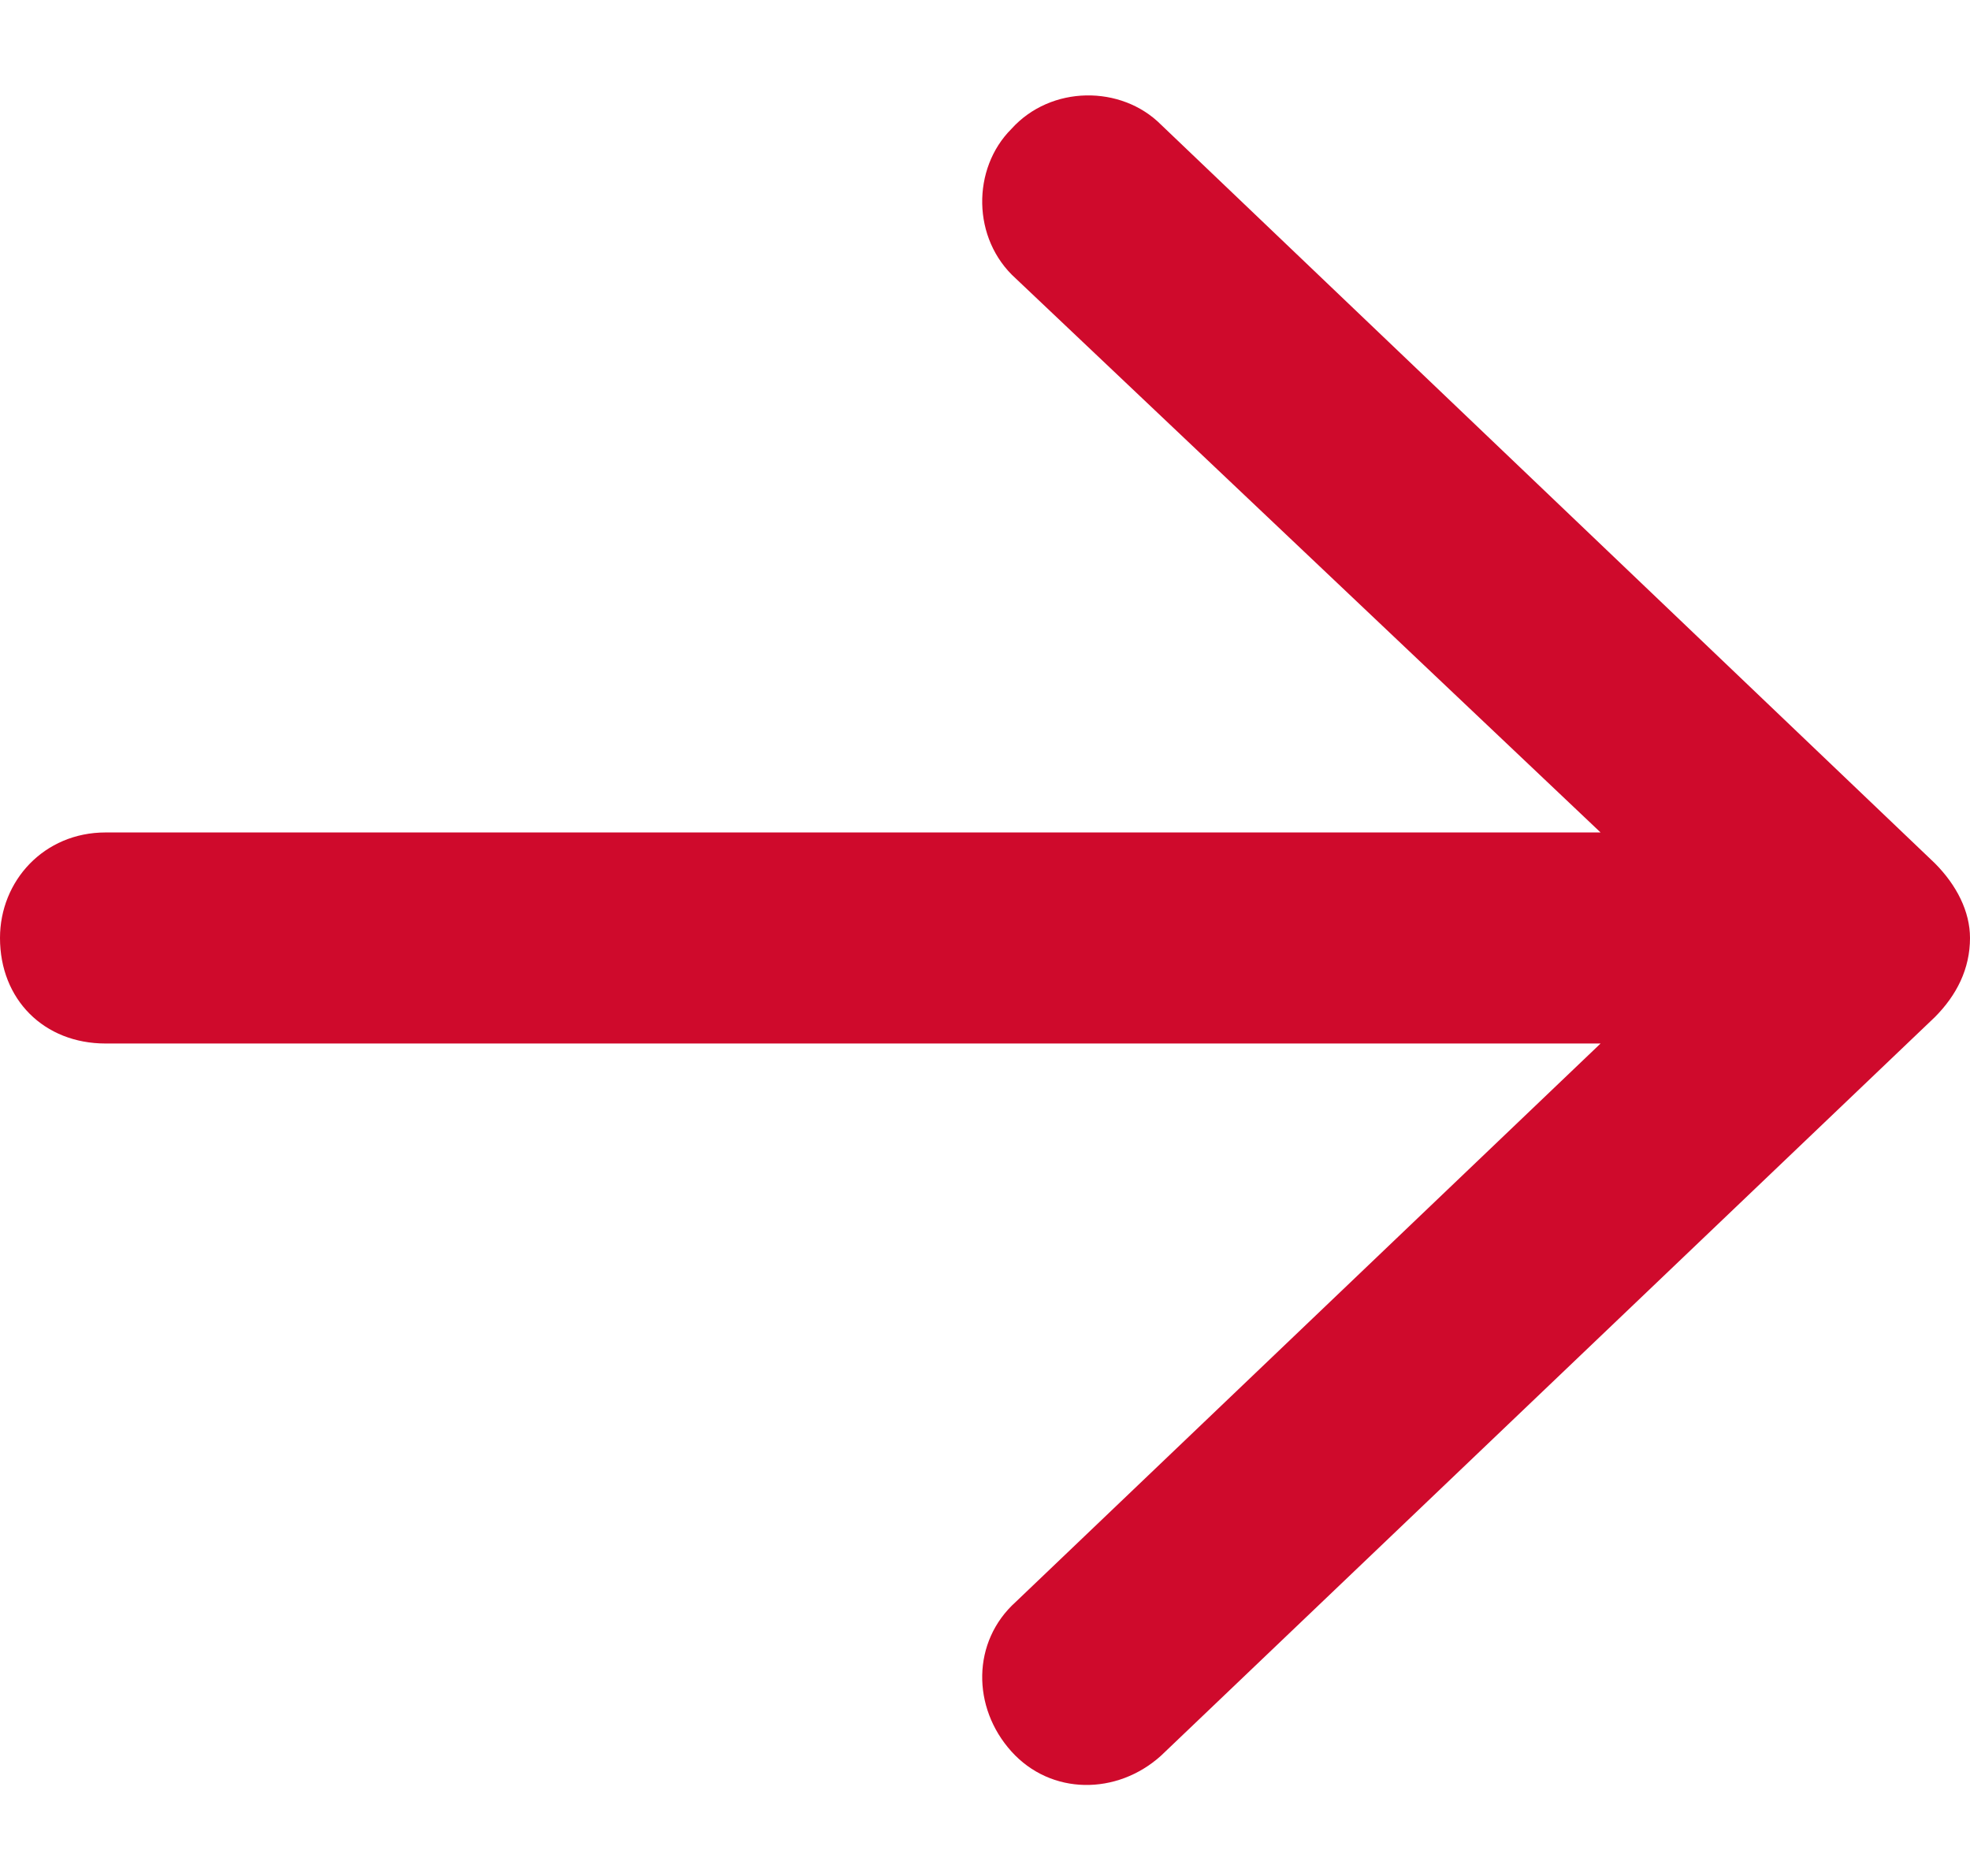 <svg width="21" height="20" viewBox="0 0 21 20" fill="none" xmlns="http://www.w3.org/2000/svg">
<path d="M20.625 10.844L12.375 18.719C11.906 19.141 11.203 19.141 10.781 18.672C10.359 18.203 10.359 17.5 10.828 17.078L17.062 11.125H1.125C0.469 11.125 0 10.656 0 10C0 9.391 0.469 8.875 1.125 8.875H17.062L10.828 2.969C10.359 2.547 10.359 1.797 10.781 1.375C11.203 0.906 11.953 0.906 12.375 1.328L20.625 9.203C20.859 9.438 21 9.719 21 10C21 10.328 20.859 10.609 20.625 10.844Z" fill="#CF0A2C"/>
</svg>
